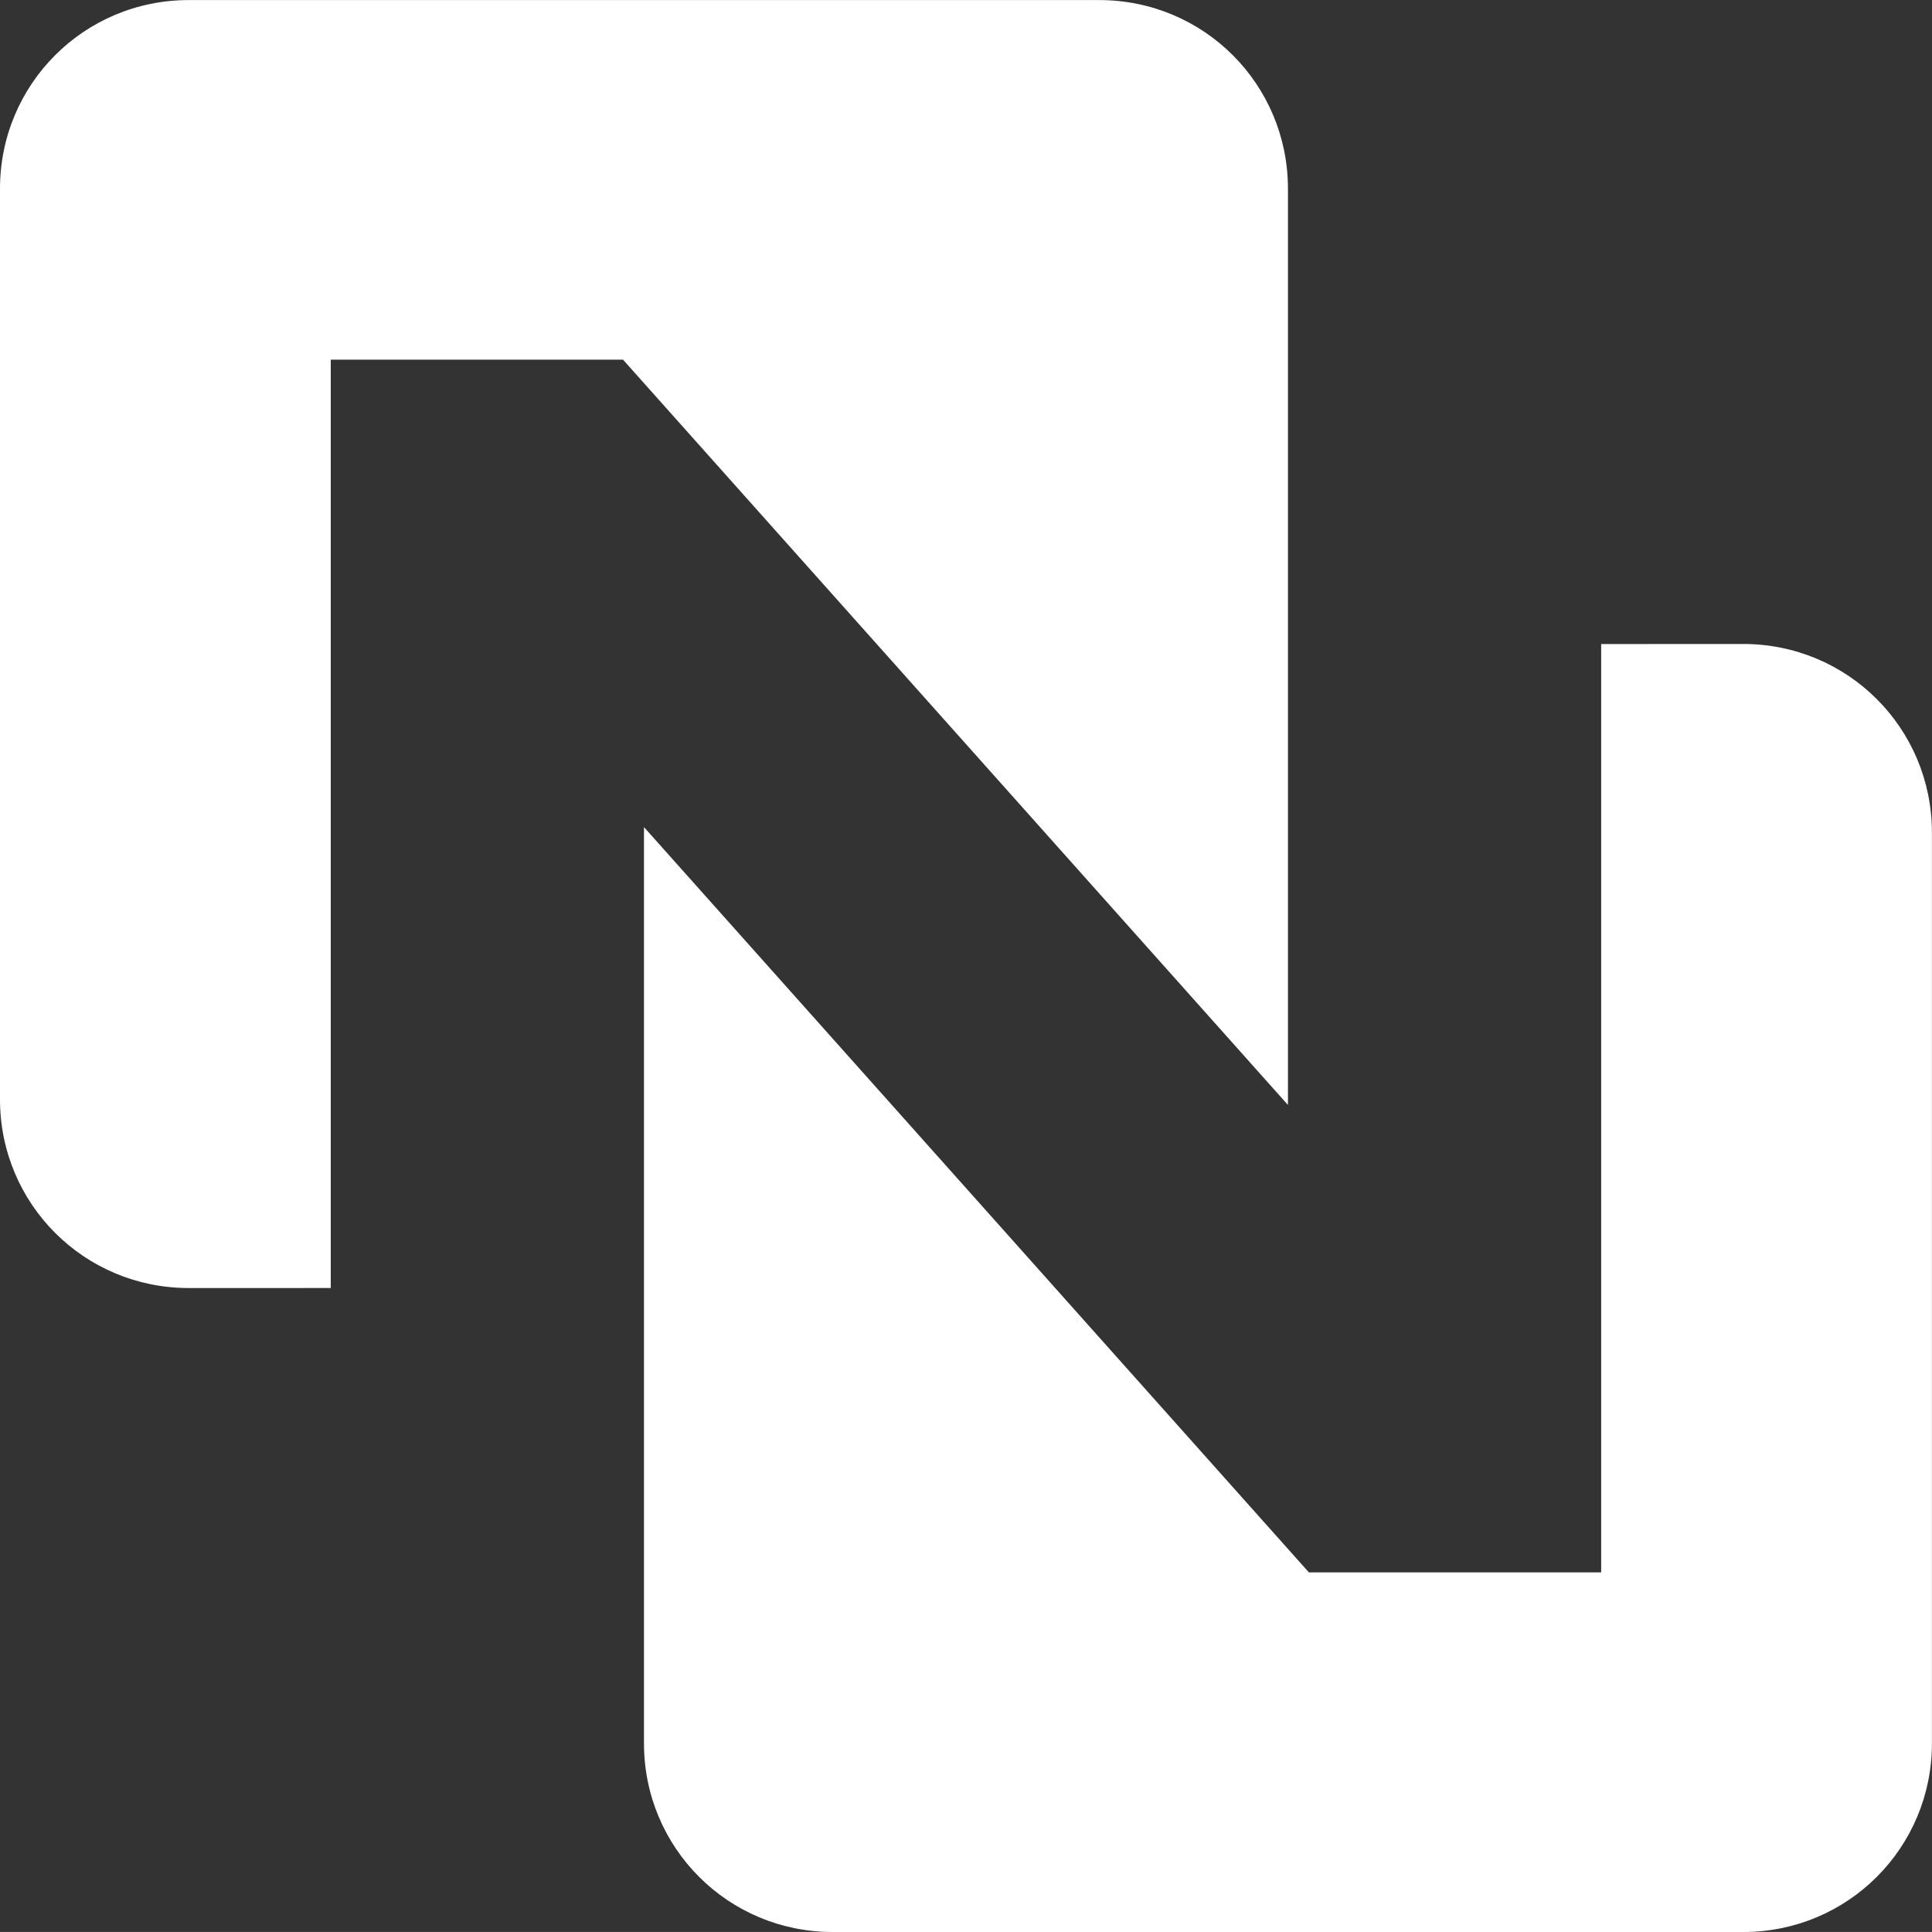 <?xml version="1.0" encoding="UTF-8" standalone="no"?>
<!-- Created with Inkscape (http://www.inkscape.org/) -->

<svg
   xmlns:dc="http://purl.org/dc/elements/1.1/"
   xmlns:cc="http://creativecommons.org/ns#"
   xmlns:rdf="http://www.w3.org/1999/02/22-rdf-syntax-ns#"
   xmlns:svg="http://www.w3.org/2000/svg"
   xmlns="http://www.w3.org/2000/svg"
   xmlns:sodipodi="http://sodipodi.sourceforge.net/DTD/sodipodi-0.dtd"
   xmlns:inkscape="http://www.inkscape.org/namespaces/inkscape"
   width="26.659mm"
   height="26.658mm"
   viewBox="0 0 26.659 26.658"
   version="1.1"
   id="svg8"
   inkscape:version="0.92.4 (5da689c313, 2019-01-14)"
   sodipodi:docname="nunimbus-white.svg">
  <rect x="0" y="0" width="26.659" height="26.658" fill="#333333" stroke="none"/>
  <defs
     id="defs2" />
  <sodipodi:namedview
     id="base"
     pagecolor="#ffffff"
     bordercolor="#666666"
     borderopacity="1.0"
     inkscape:pageopacity="0.0"
     inkscape:pageshadow="2"
     inkscape:zoom="4"
     inkscape:cx="-16.005427"
     inkscape:cy="44.156261"
     inkscape:document-units="mm"
     inkscape:current-layer="layer1"
     showgrid="false"
     inkscape:snap-bbox="true"
     inkscape:bbox-nodes="true"
     inkscape:bbox-paths="true"
     inkscape:snap-bbox-edge-midpoints="true"
     inkscape:snap-bbox-midpoints="false"
     showguides="true"
     inkscape:guide-bbox="true"
     fit-margin-top="0"
     fit-margin-left="0"
     fit-margin-right="0"
     fit-margin-bottom="0"
     inkscape:window-width="1920"
     inkscape:window-height="1017"
     inkscape:window-x="1"
     inkscape:window-y="63"
     inkscape:window-maximized="0" />
  <g
     inkscape:label="Layer 1"
     inkscape:groupmode="layer"
     id="layer1"
     transform="translate(-133.091,-116.224)">
    <path
       style="opacity:1;fill:#ffffff;fill-opacity:1;stroke:none;stroke-width:0.819;stroke-linejoin:round;stroke-miterlimit:4;stroke-dasharray:none;stroke-dashoffset:0;stroke-opacity:1"
       d="m 155.185,125.111 v 12.81 h -4.033 l -9.175,-10.284 c 7e-5,4.21 3e-5,8.43 3e-5,12.643 0,1.442 1.161,2.603 2.603,2.603 h 12.566 c 1.442,0 2.603,-1.161 2.603,-2.603 V 127.713 c 0,-1.442 -1.161,-2.603 -2.603,-2.603 z"
       id="rect828"
       inkscape:connector-curvature="0"
       sodipodi:nodetypes="cccccsssssc" />
    <path
       style="opacity:1;fill:#ffffff;fill-opacity:1;stroke:none;stroke-width:0.819;stroke-linejoin:round;stroke-miterlimit:4;stroke-dasharray:none;stroke-dashoffset:0;stroke-opacity:1"
       d="m 137.655,133.997 v -12.81 h 4.033 l 9.175,10.284 c -7e-5,-4.21 -2e-5,-8.43 -2e-5,-12.643 0,-1.442 -1.161,-2.603 -2.603,-2.603 h -12.566 c -1.442,0 -2.603,1.161 -2.603,2.603 v 12.566 c 0,1.442 1.161,2.603 2.603,2.603 z"
       id="rect828-7"
       inkscape:connector-curvature="0"
       sodipodi:nodetypes="cccccsssssc" />
  </g>
</svg>
